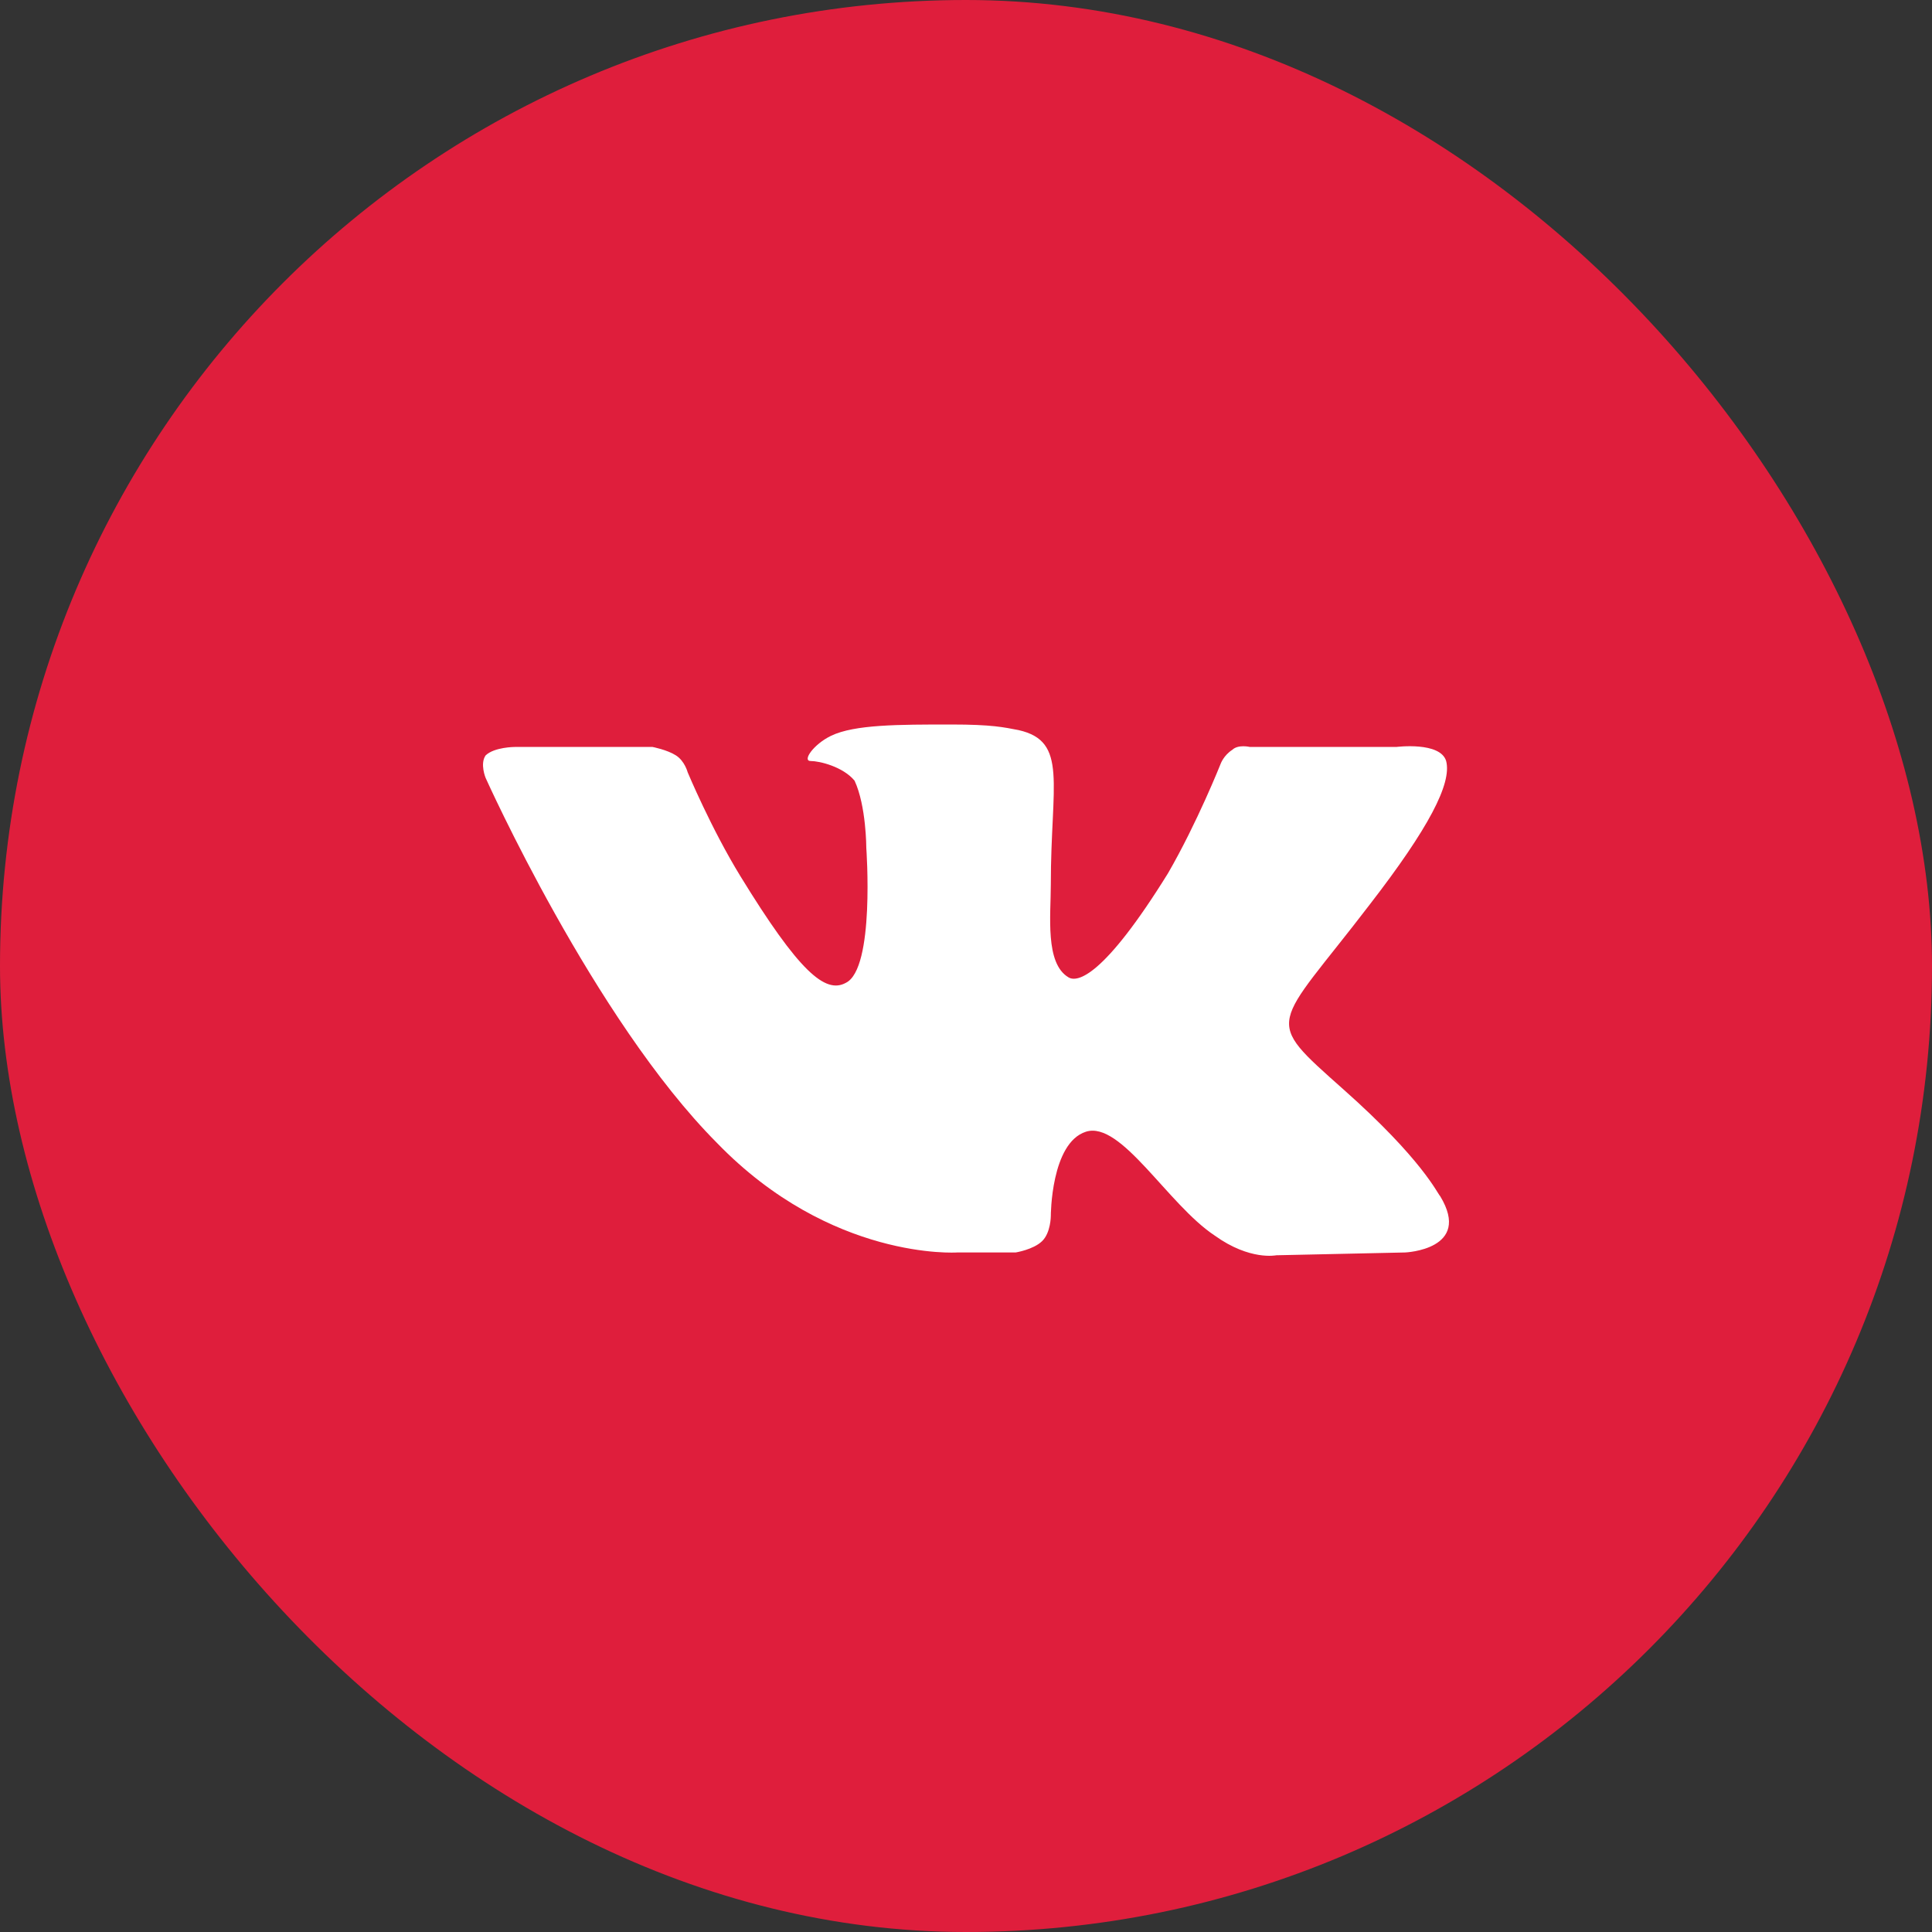 <?xml version="1.0" encoding="UTF-8"?> <svg xmlns="http://www.w3.org/2000/svg" width="40" height="40" viewBox="0 0 40 40" fill="none"><rect x="0" y="0" width="40" height="40" fill="#333333" stroke="none"/> <rect width="40" height="40" rx="20" fill="#DF1E3C"></rect> <path fill-rule="evenodd" clip-rule="evenodd" d="M19.815 25.931H21.028C21.028 25.931 21.392 25.873 21.574 25.698C21.756 25.524 21.756 25.175 21.756 25.175C21.756 25.175 21.756 23.663 22.483 23.431C23.211 23.198 24.181 24.942 25.151 25.582C25.878 26.105 26.424 25.989 26.424 25.989L29.092 25.931C29.092 25.931 30.486 25.873 29.819 24.768C29.759 24.71 29.456 24.012 27.819 22.559C26.121 21.047 26.363 21.338 28.364 18.721C29.577 17.151 30.062 16.221 29.941 15.756C29.819 15.349 28.91 15.465 28.91 15.465H25.878C25.878 15.465 25.636 15.407 25.515 15.523C25.333 15.64 25.272 15.814 25.272 15.814C25.272 15.814 24.787 17.035 24.181 18.082C22.847 20.233 22.301 20.349 22.119 20.233C21.634 19.942 21.756 18.954 21.756 18.314C21.756 16.221 22.119 15.349 21.089 15.116C20.785 15.058 20.543 15 19.694 15C18.603 15 17.693 15 17.208 15.233C16.845 15.407 16.602 15.756 16.784 15.756C16.966 15.756 17.451 15.872 17.693 16.163C17.936 16.686 17.936 17.558 17.936 17.558C17.936 17.558 18.118 20.058 17.511 20.349C17.087 20.582 16.541 20.117 15.329 18.14C14.722 17.151 14.237 15.988 14.237 15.988C14.237 15.988 14.177 15.756 13.995 15.64C13.813 15.523 13.51 15.465 13.51 15.465H10.66C10.66 15.465 10.236 15.465 10.054 15.64C9.933 15.814 10.054 16.105 10.054 16.105C10.054 16.105 12.297 21.105 14.844 23.663C17.208 26.105 19.815 25.931 19.815 25.931Z" fill="white"></path> </svg> 